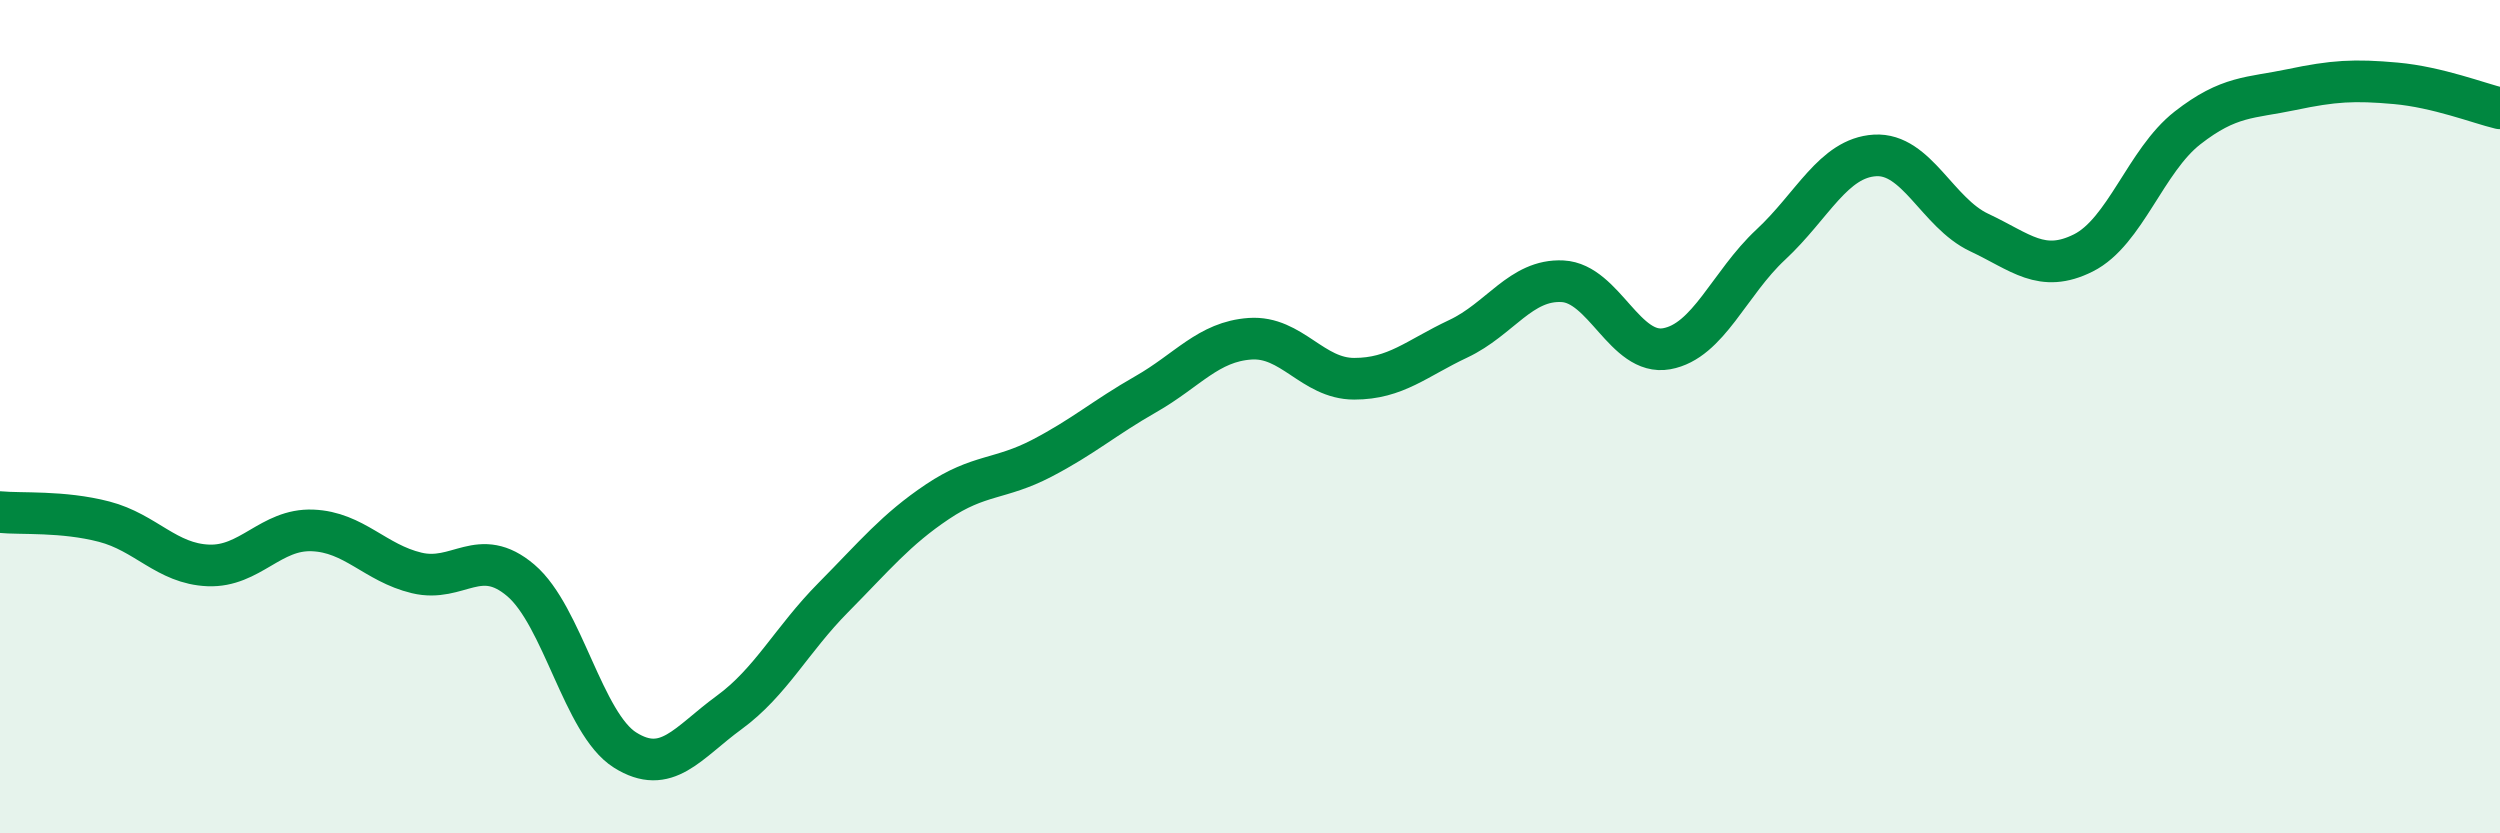 
    <svg width="60" height="20" viewBox="0 0 60 20" xmlns="http://www.w3.org/2000/svg">
      <path
        d="M 0,12.29 C 0.5,12.34 1.5,12.26 2.5,12.52 C 3.5,12.78 4,13.53 5,13.57 C 6,13.61 6.5,12.69 7.5,12.73 C 8.5,12.77 9,13.51 10,13.75 C 11,13.99 11.5,13.08 12.5,13.93 C 13.5,14.78 14,17.37 15,18 C 16,18.63 16.5,17.83 17.5,17.1 C 18.5,16.37 19,15.35 20,14.34 C 21,13.33 21.5,12.71 22.5,12.04 C 23.5,11.37 24,11.52 25,11 C 26,10.48 26.5,10.03 27.5,9.46 C 28.5,8.89 29,8.2 30,8.13 C 31,8.06 31.5,9.09 32.5,9.09 C 33.5,9.09 34,8.6 35,8.13 C 36,7.66 36.5,6.7 37.5,6.75 C 38.5,6.8 39,8.55 40,8.37 C 41,8.19 41.5,6.8 42.5,5.87 C 43.5,4.94 44,3.79 45,3.73 C 46,3.67 46.5,5.11 47.5,5.58 C 48.5,6.05 49,6.57 50,6.07 C 51,5.57 51.5,3.85 52.5,3.07 C 53.5,2.29 54,2.36 55,2.15 C 56,1.94 56.5,1.91 57.5,2 C 58.5,2.09 59.5,2.48 60,2.6L60 20L0 20Z"
        fill="#008740"
        opacity="0.1"
        stroke-linecap="round"
        stroke-linejoin="round"
      />
      <path
        d="M 0,12.29 C 0.5,12.34 1.5,12.26 2.5,12.52 C 3.5,12.78 4,13.53 5,13.57 C 6,13.61 6.5,12.69 7.5,12.73 C 8.5,12.77 9,13.51 10,13.75 C 11,13.99 11.5,13.08 12.5,13.93 C 13.5,14.78 14,17.37 15,18 C 16,18.63 16.5,17.83 17.5,17.1 C 18.5,16.37 19,15.35 20,14.34 C 21,13.33 21.5,12.71 22.5,12.04 C 23.5,11.37 24,11.52 25,11 C 26,10.48 26.5,10.03 27.5,9.46 C 28.5,8.89 29,8.2 30,8.13 C 31,8.06 31.5,9.09 32.5,9.09 C 33.5,9.09 34,8.6 35,8.13 C 36,7.66 36.5,6.7 37.5,6.75 C 38.5,6.8 39,8.55 40,8.37 C 41,8.19 41.5,6.8 42.5,5.87 C 43.5,4.94 44,3.79 45,3.73 C 46,3.67 46.5,5.11 47.5,5.58 C 48.5,6.05 49,6.57 50,6.07 C 51,5.57 51.5,3.85 52.5,3.07 C 53.5,2.29 54,2.36 55,2.15 C 56,1.94 56.5,1.91 57.5,2 C 58.5,2.09 59.5,2.48 60,2.6"
        stroke="#008740"
        stroke-width="1"
        fill="none"
        stroke-linecap="round"
        stroke-linejoin="round"
      />
    </svg>
  